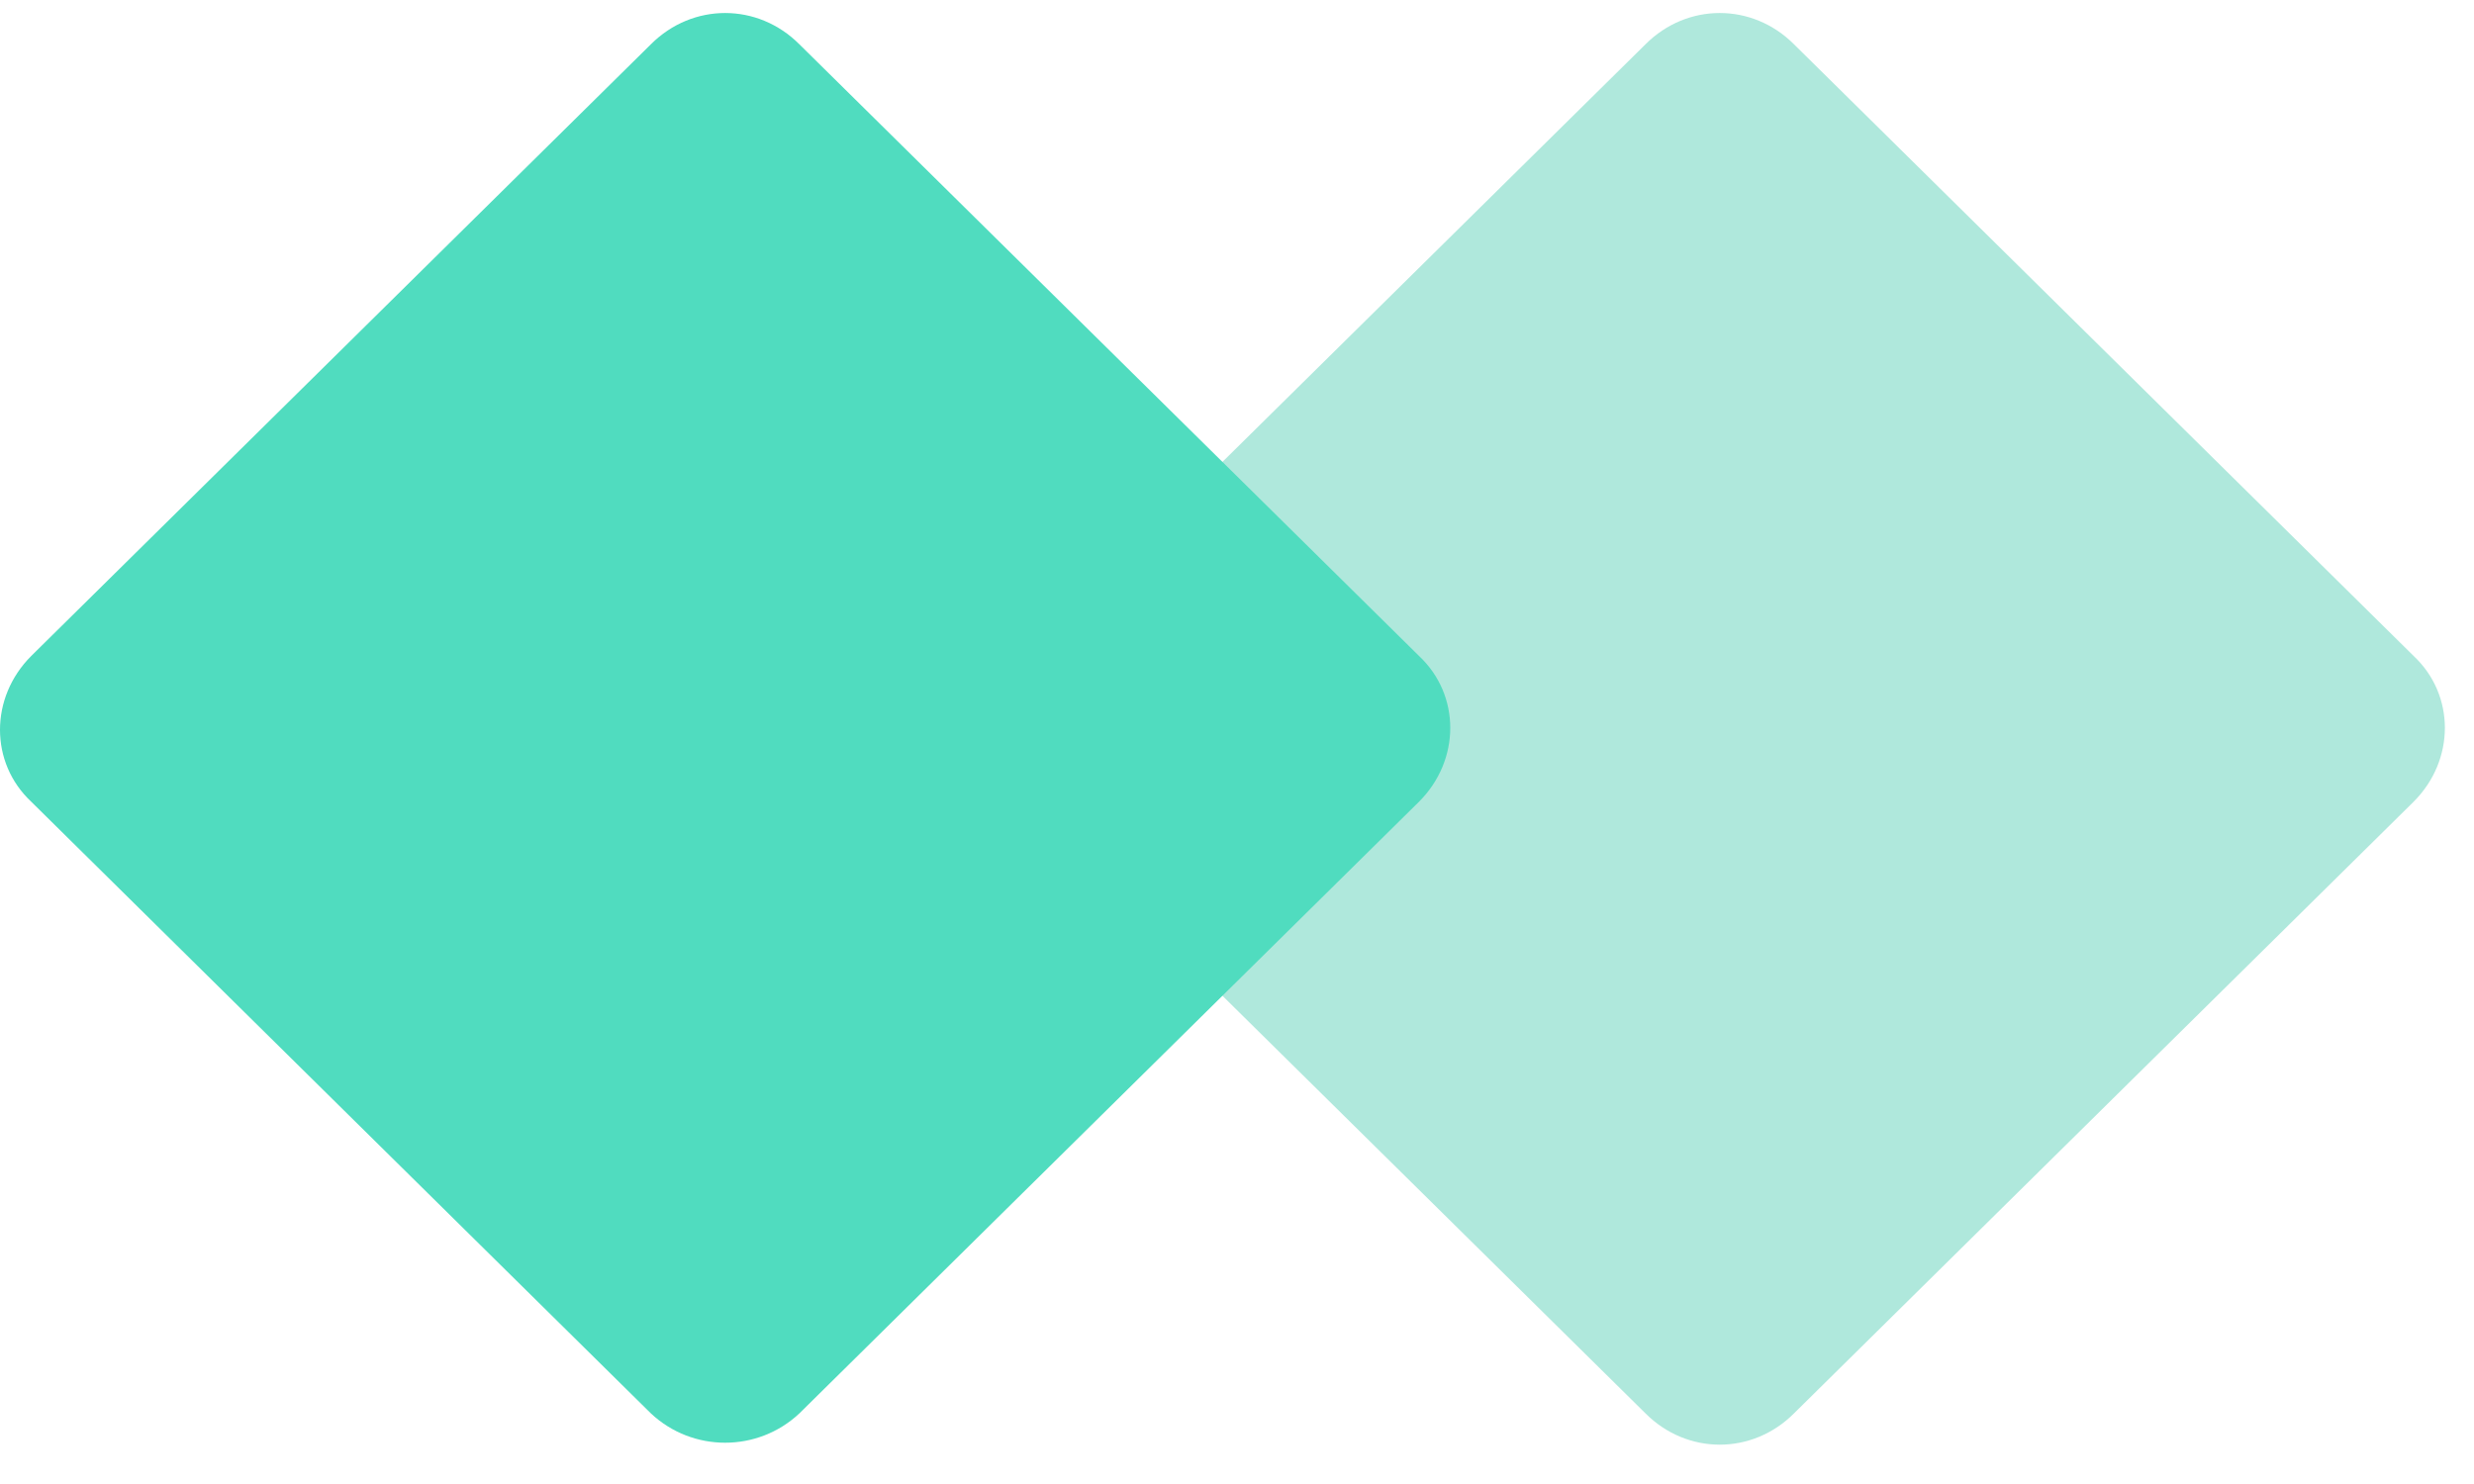 <svg height="1024" viewBox="0 0 1707 1024" width="1707" xmlns="http://www.w3.org/2000/svg"><path d="m1665.347 553.319c28.744-28.744 28.744-73.656 0-100.604l-427.565-422.175c-28.744-28.744-73.656-28.744-102.4 0l-427.565 422.175c-28.744 28.744-28.744 73.656 0 100.604l427.565 422.175c28.744 28.744 73.656 28.744 102.4 0z" fill="#afe8dc"/><path d="m551.523 975.495 427.565-422.175c28.744-28.744 28.744-73.656 0-100.604l-427.565-422.175c-28.744-28.744-73.656-28.744-102.4 0l-427.565 422.175c-28.744 28.744-28.744 73.656 0 100.604l427.565 422.175c28.744 26.947 73.656 26.947 102.4 0z" fill="#50dcbf"/></svg>